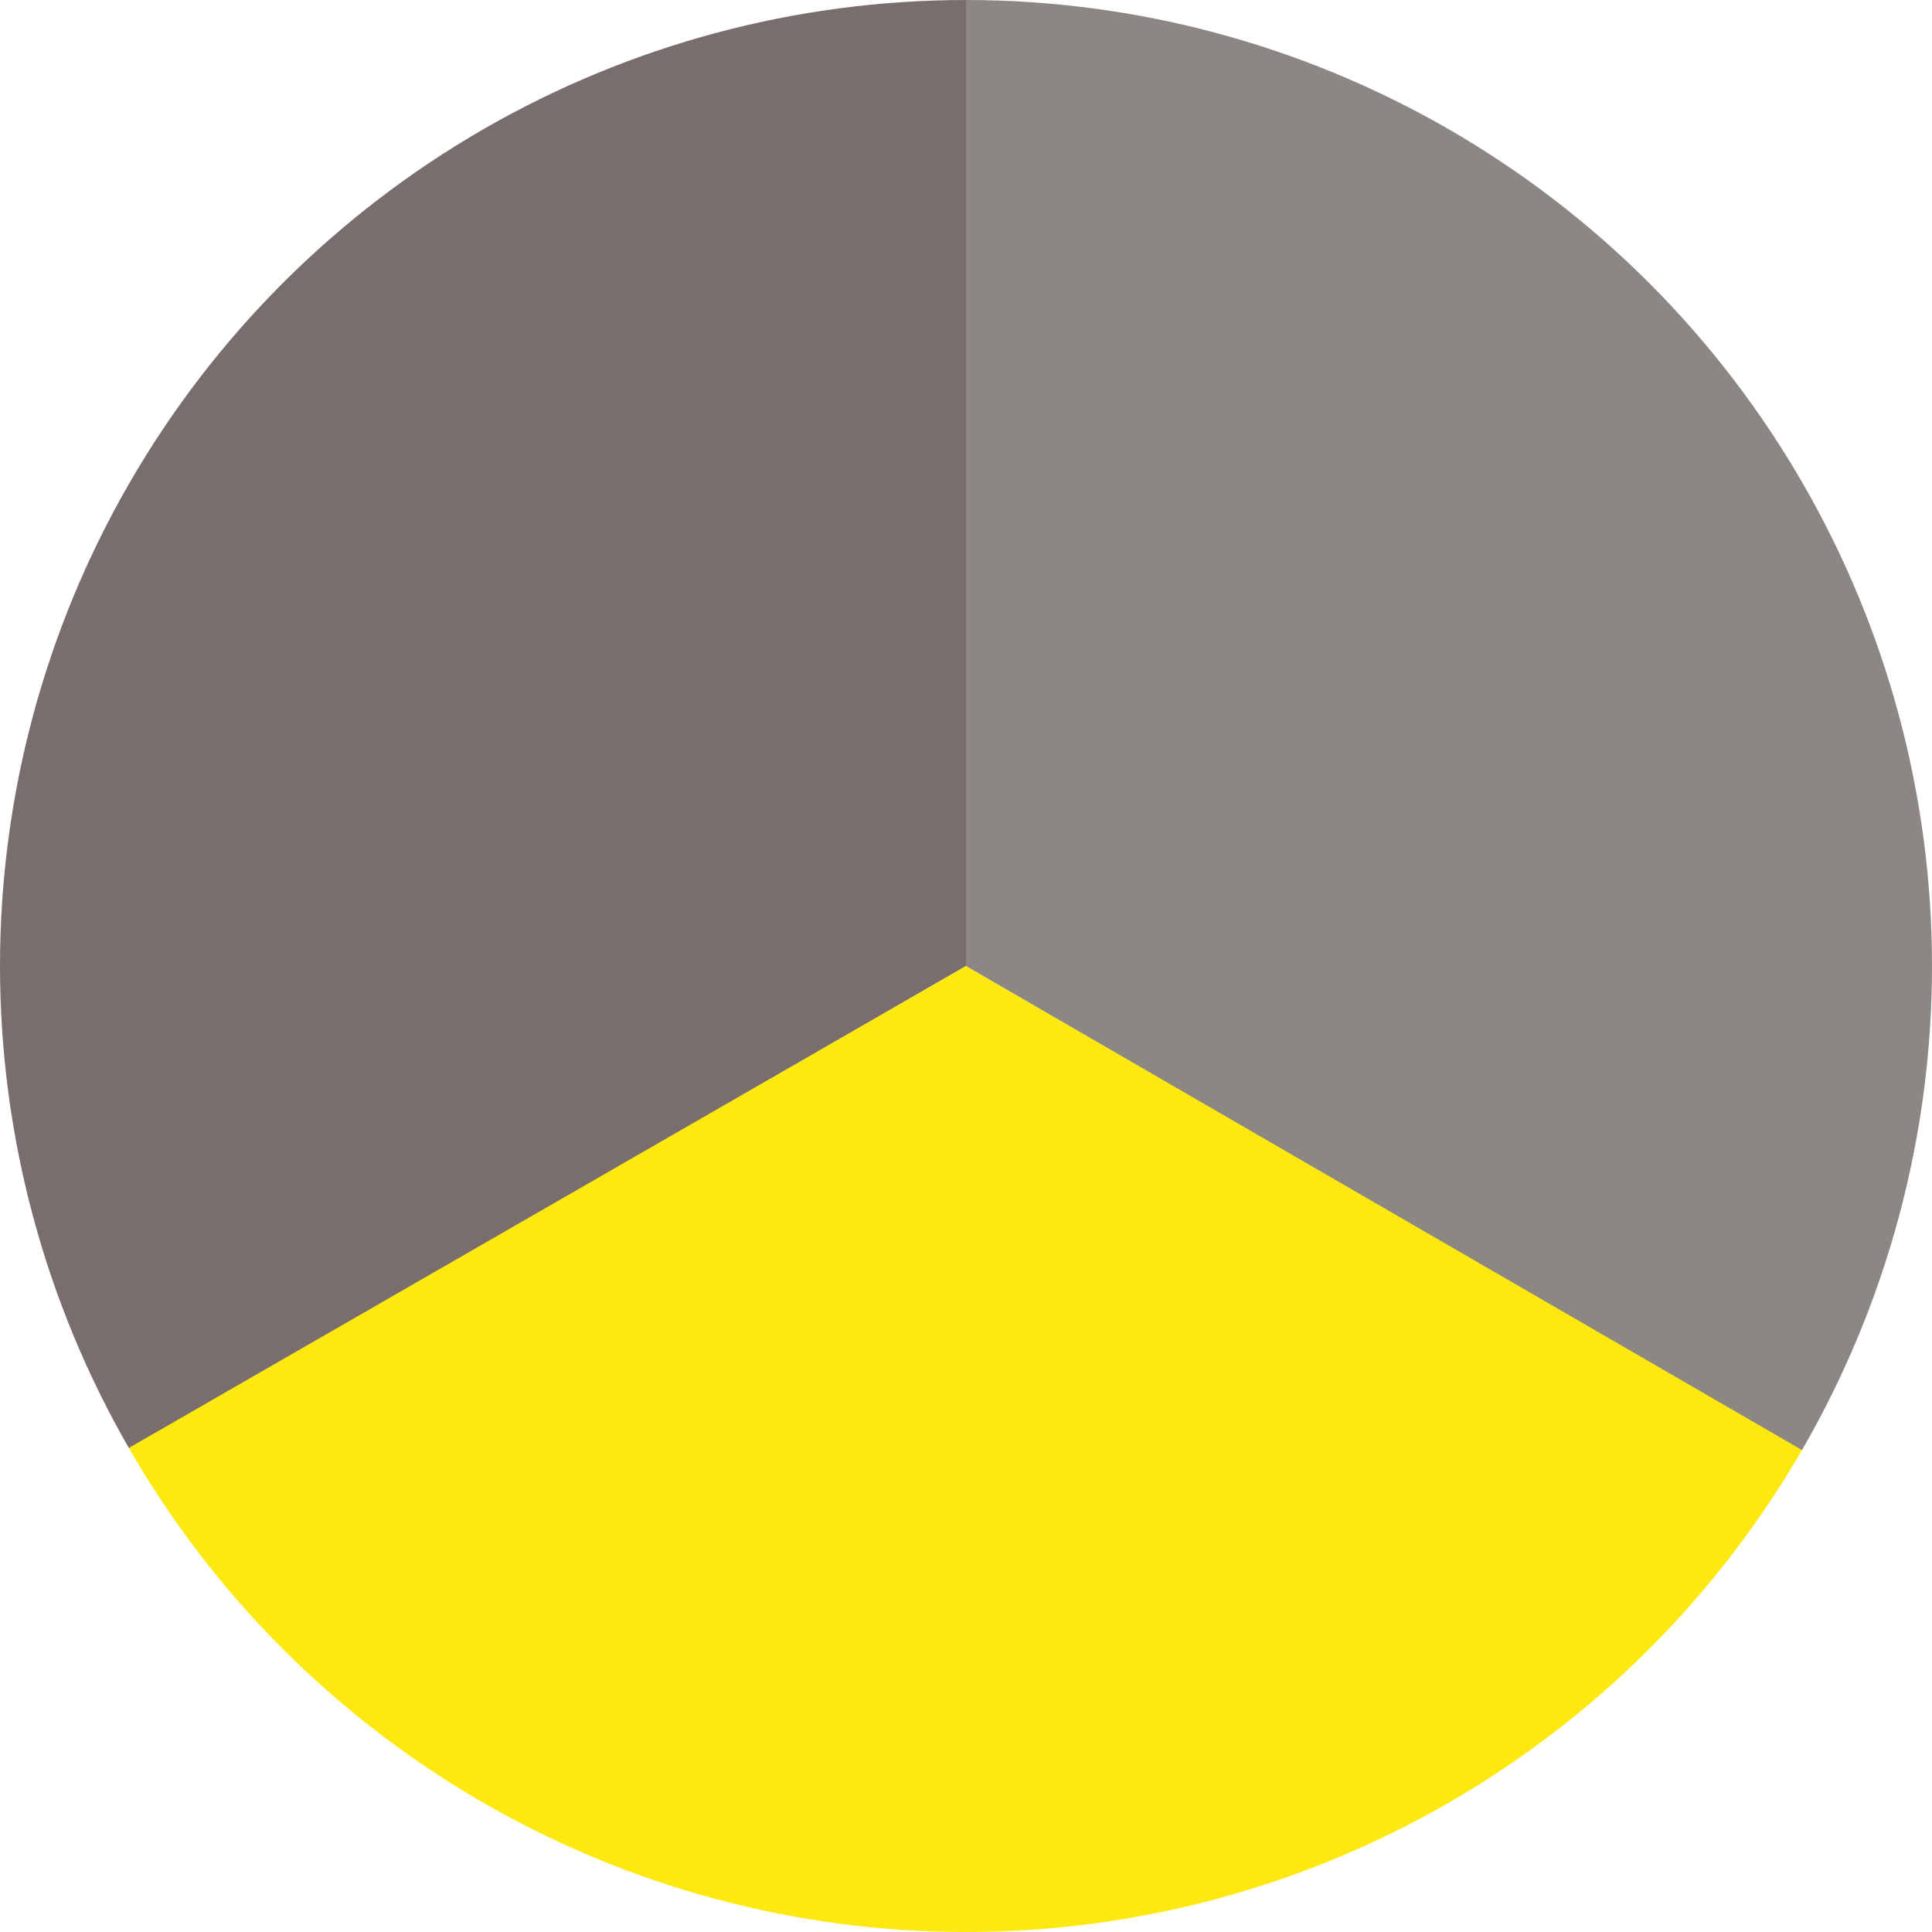 <svg width="37" height="37" viewBox="0 0 37 37" fill="none" xmlns="http://www.w3.org/2000/svg">
<path d="M18.5 0C15.253 -3.87252e-08 12.062 0.855 9.25 2.479C6.438 4.102 4.102 6.438 2.479 9.25C0.855 12.062 -1.03224e-07 15.253 0 18.5C1.03224e-07 21.747 0.855 24.938 2.479 27.75L18.5 18.5L18.5 0Z" fill="#796E6D"/>
<path d="M34.522 27.75C32.897 30.564 30.56 32.901 27.745 34.524C24.93 36.148 21.738 37.002 18.488 37C15.239 36.998 12.048 36.14 9.235 34.513C6.423 32.886 4.088 30.546 2.467 27.73L18.5 18.5L34.522 27.75Z" fill="#FDE910"/>
<path d="M18.5 0C21.749 -3.87484e-08 24.941 0.856 27.755 2.481C30.569 4.107 32.904 6.445 34.527 9.26C36.15 12.075 37.003 15.268 37 18.517C36.997 21.767 36.138 24.958 34.51 27.77L18.5 18.5L18.5 0Z" fill="#8D8784"/>
</svg>
